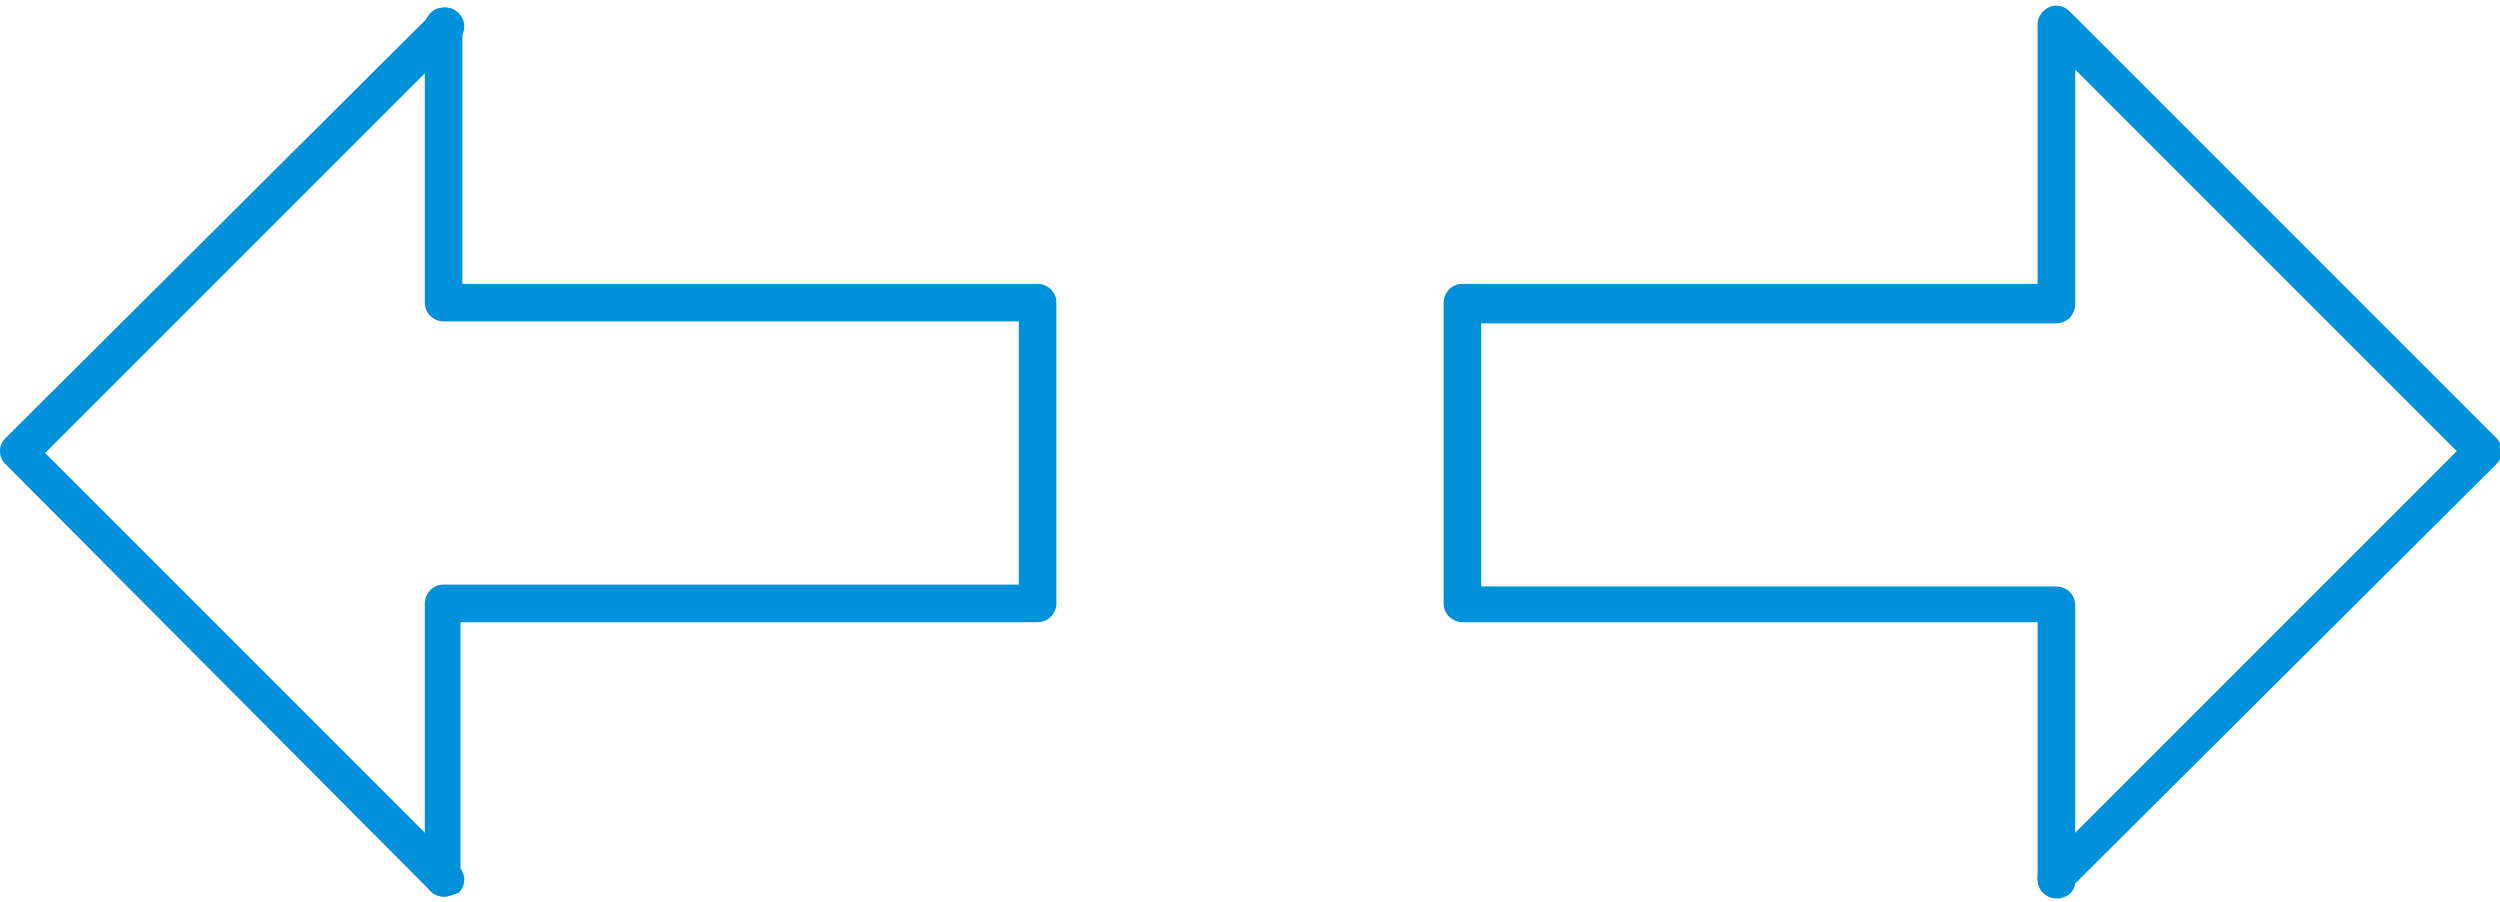 <svg id="Layer_1" xmlns="http://www.w3.org/2000/svg" viewBox="0 0 133 48"><style>.st0{fill:#0091da}</style><path class="st0" d="M23.6 47.7c-.2 0-.5-.1-.7-.3L.3 24.7c-.2-.2-.3-.4-.3-.7 0-.3.1-.5.3-.7L23 .7c.4-.4 1-.4 1.4 0s.4 1 0 1.4l-22 22 22 22c.4.4.4 1 0 1.4-.3.1-.5.2-.8.2z"/><path class="st0" d="M23.6 47.7c-.5 0-1-.4-1-1V32.1c0-.5.4-1 1-1h30.6v-14H23.6c-.5 0-1-.4-1-1V1.4c0-.5.4-1 1-1s1 .4 1 1v13.7h30.6c.5 0 1 .4 1 1v16c0 .5-.4 1-1 1H24.5v13.7c0 .5-.4.9-.9.9zm85.8 0c-.2 0-.5-.1-.7-.3-.4-.4-.4-1 0-1.4l22-22-22-22c-.4-.4-.4-1 0-1.4.4-.4 1-.4 1.4 0l22.7 22.7c.4.4.4 1 0 1.4L110 47.4c-.2.2-.4.3-.6.3z"/><path class="st0" d="M109.4 47.8c-.5 0-1-.4-1-1V33.1H77.8c-.5 0-1-.4-1-1v-16c0-.5.4-1 1-1h30.6V1.5c0-.5.4-1 1-1s1 .4 1 1v14.7c0 .5-.4 1-1 1H78.8v14h30.6c.5 0 1 .4 1 1v14.7c0 .5-.4.9-1 .9z"/></svg>